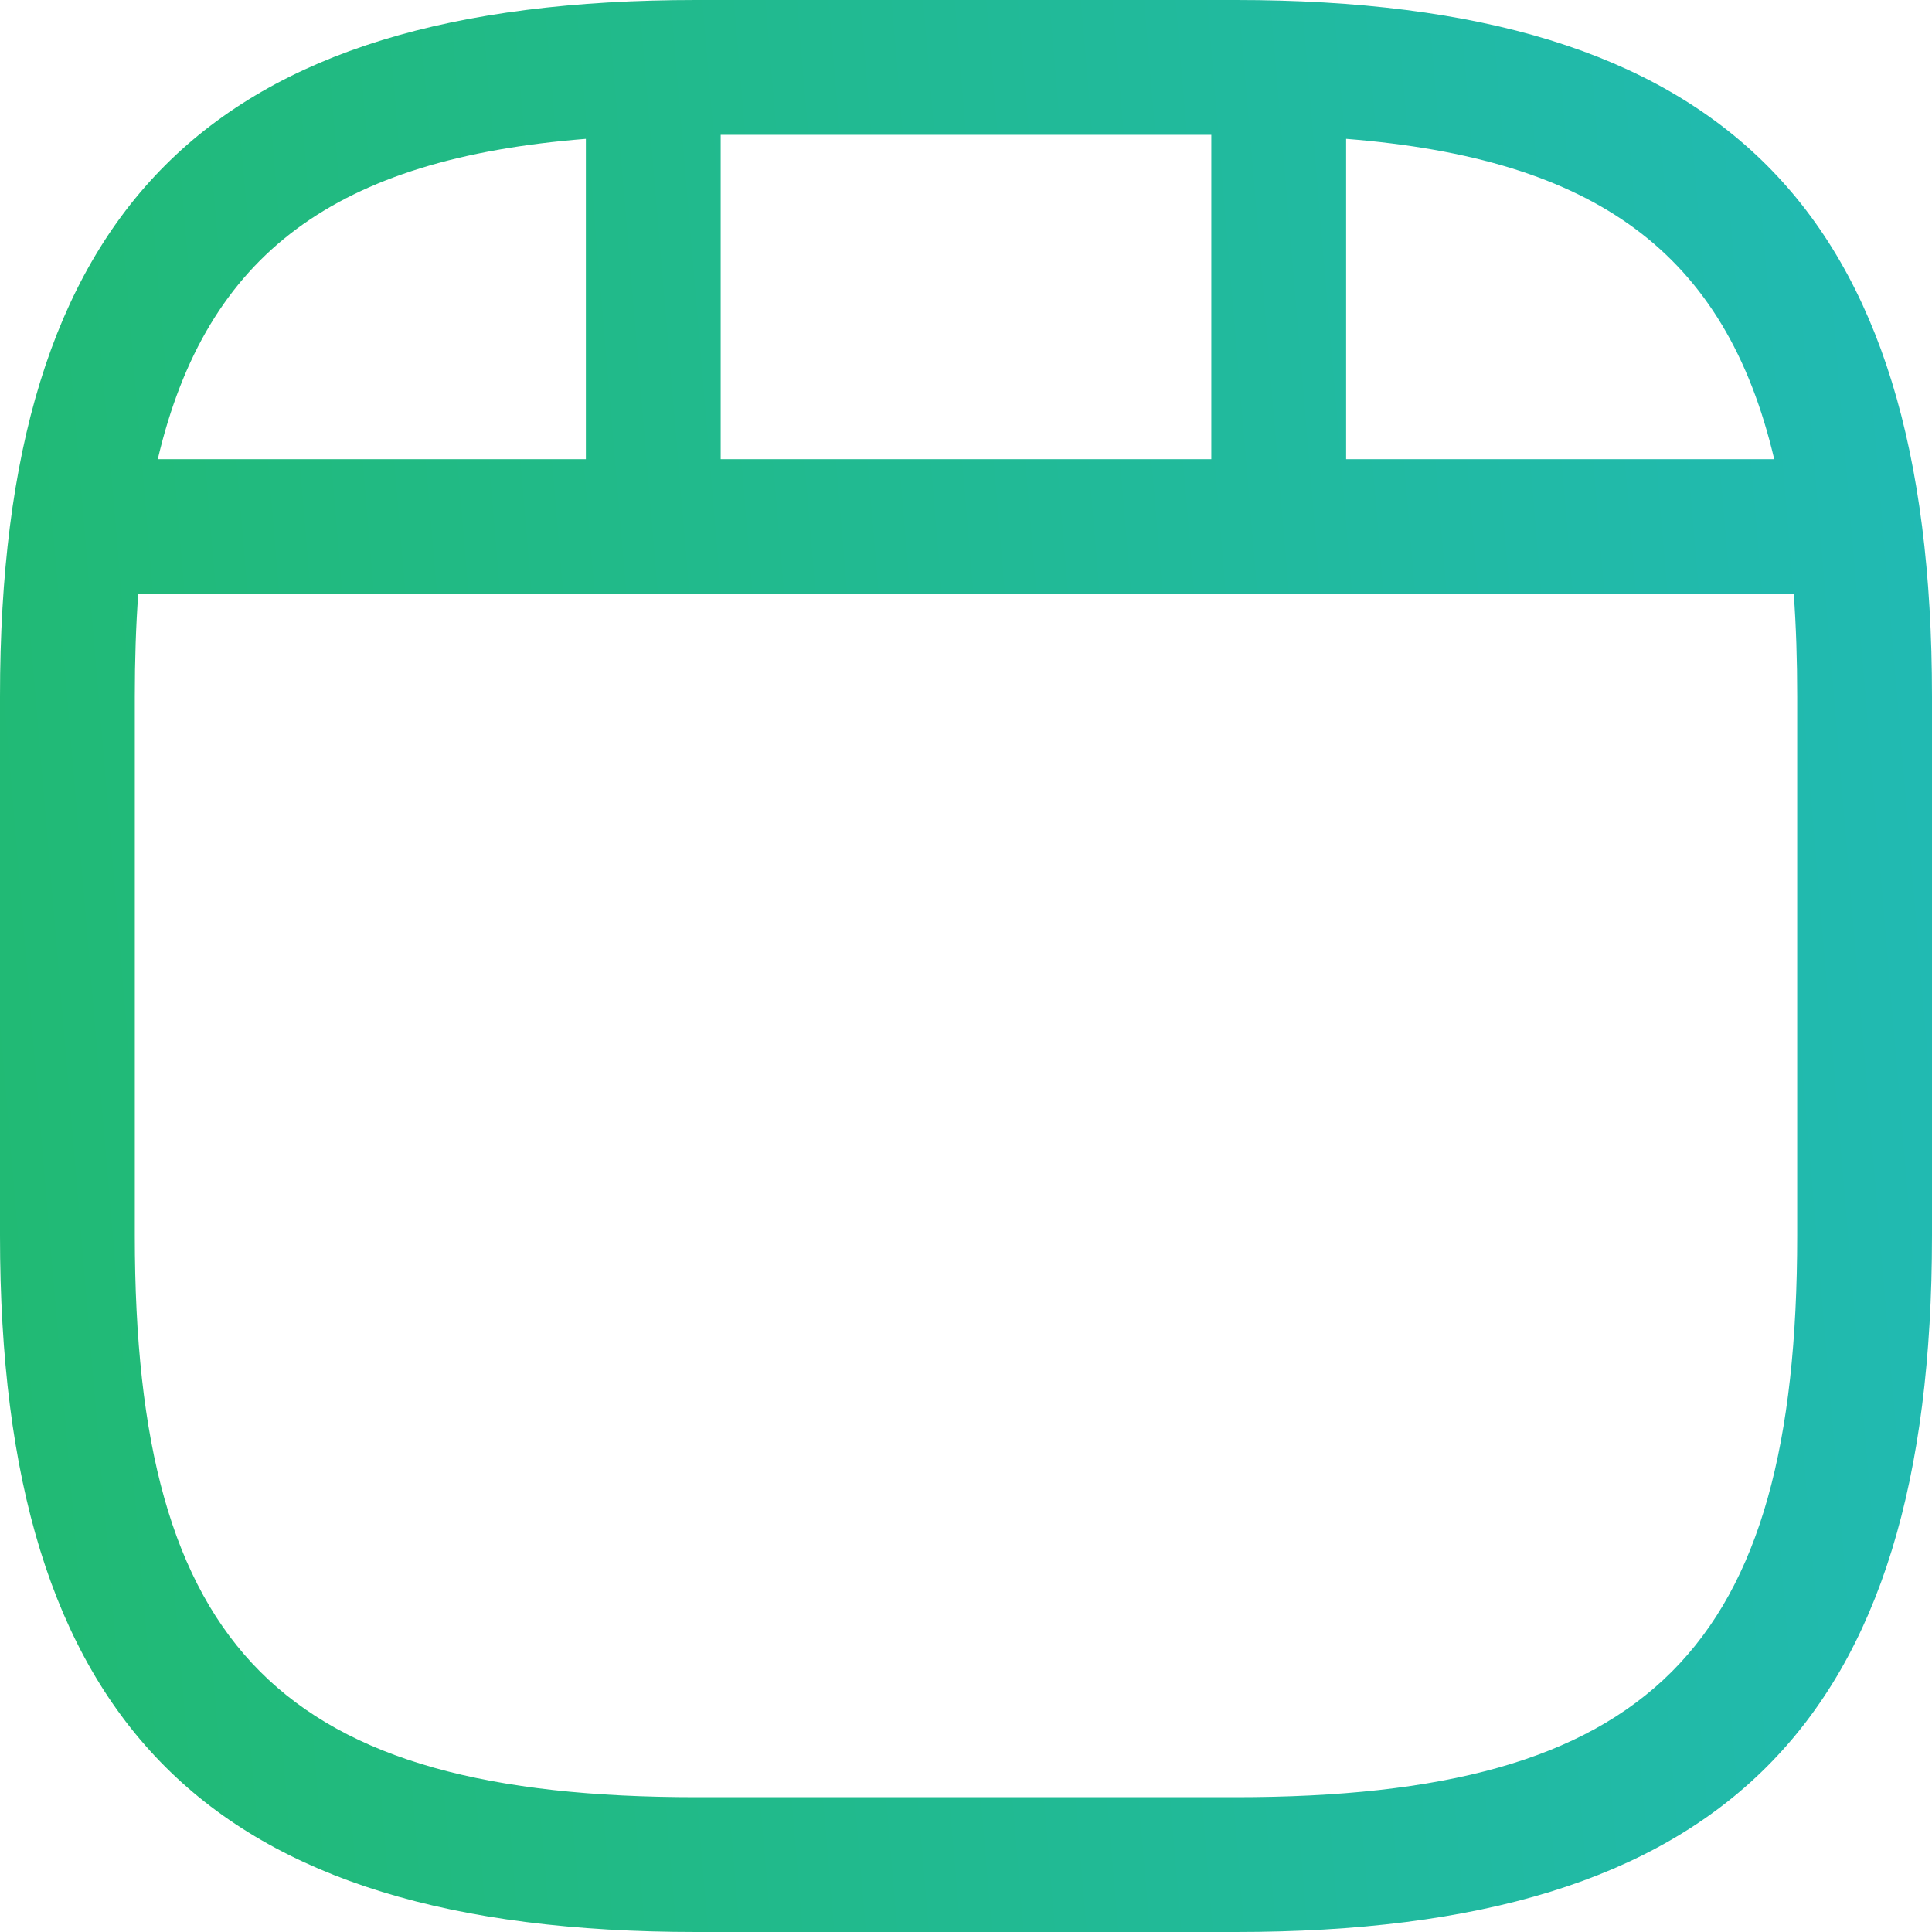 <?xml version="1.0" encoding="UTF-8"?> <svg xmlns="http://www.w3.org/2000/svg" width="44" height="44" viewBox="0 0 44 44" fill="none"><path fill-rule="evenodd" clip-rule="evenodd" d="M28.14 44H15.861C4.748 44 0 39.252 0 28.14V15.861C0 4.748 4.748 0 15.861 0H28.14C39.252 0 44 4.748 44 15.861V28.14C44 39.252 39.252 44 28.14 44ZM13.343 3.162C7.661 3.613 4.701 5.755 3.593 10.458H13.343V3.162ZM16.413 3.07H27.587V10.458H16.413V3.07ZM30.657 10.458V3.162C36.339 3.613 39.299 5.755 40.407 10.458H30.657ZM40.852 13.527H3.148C3.095 14.26 3.07 15.037 3.07 15.861V28.14C3.07 37.574 6.426 40.93 15.861 40.93H28.14C37.574 40.93 40.93 37.574 40.93 28.14V15.861C40.93 15.037 40.905 14.26 40.852 13.527Z" fill="url(#paint0_linear_1_195)"></path><defs><linearGradient id="paint0_linear_1_195" x1="-0.09" y1="43.31" x2="51.26" y2="38.96" gradientUnits="userSpaceOnUse"><stop stop-color="#21BA72"></stop><stop offset="1" stop-color="#21BABA"></stop></linearGradient></defs></svg> 
